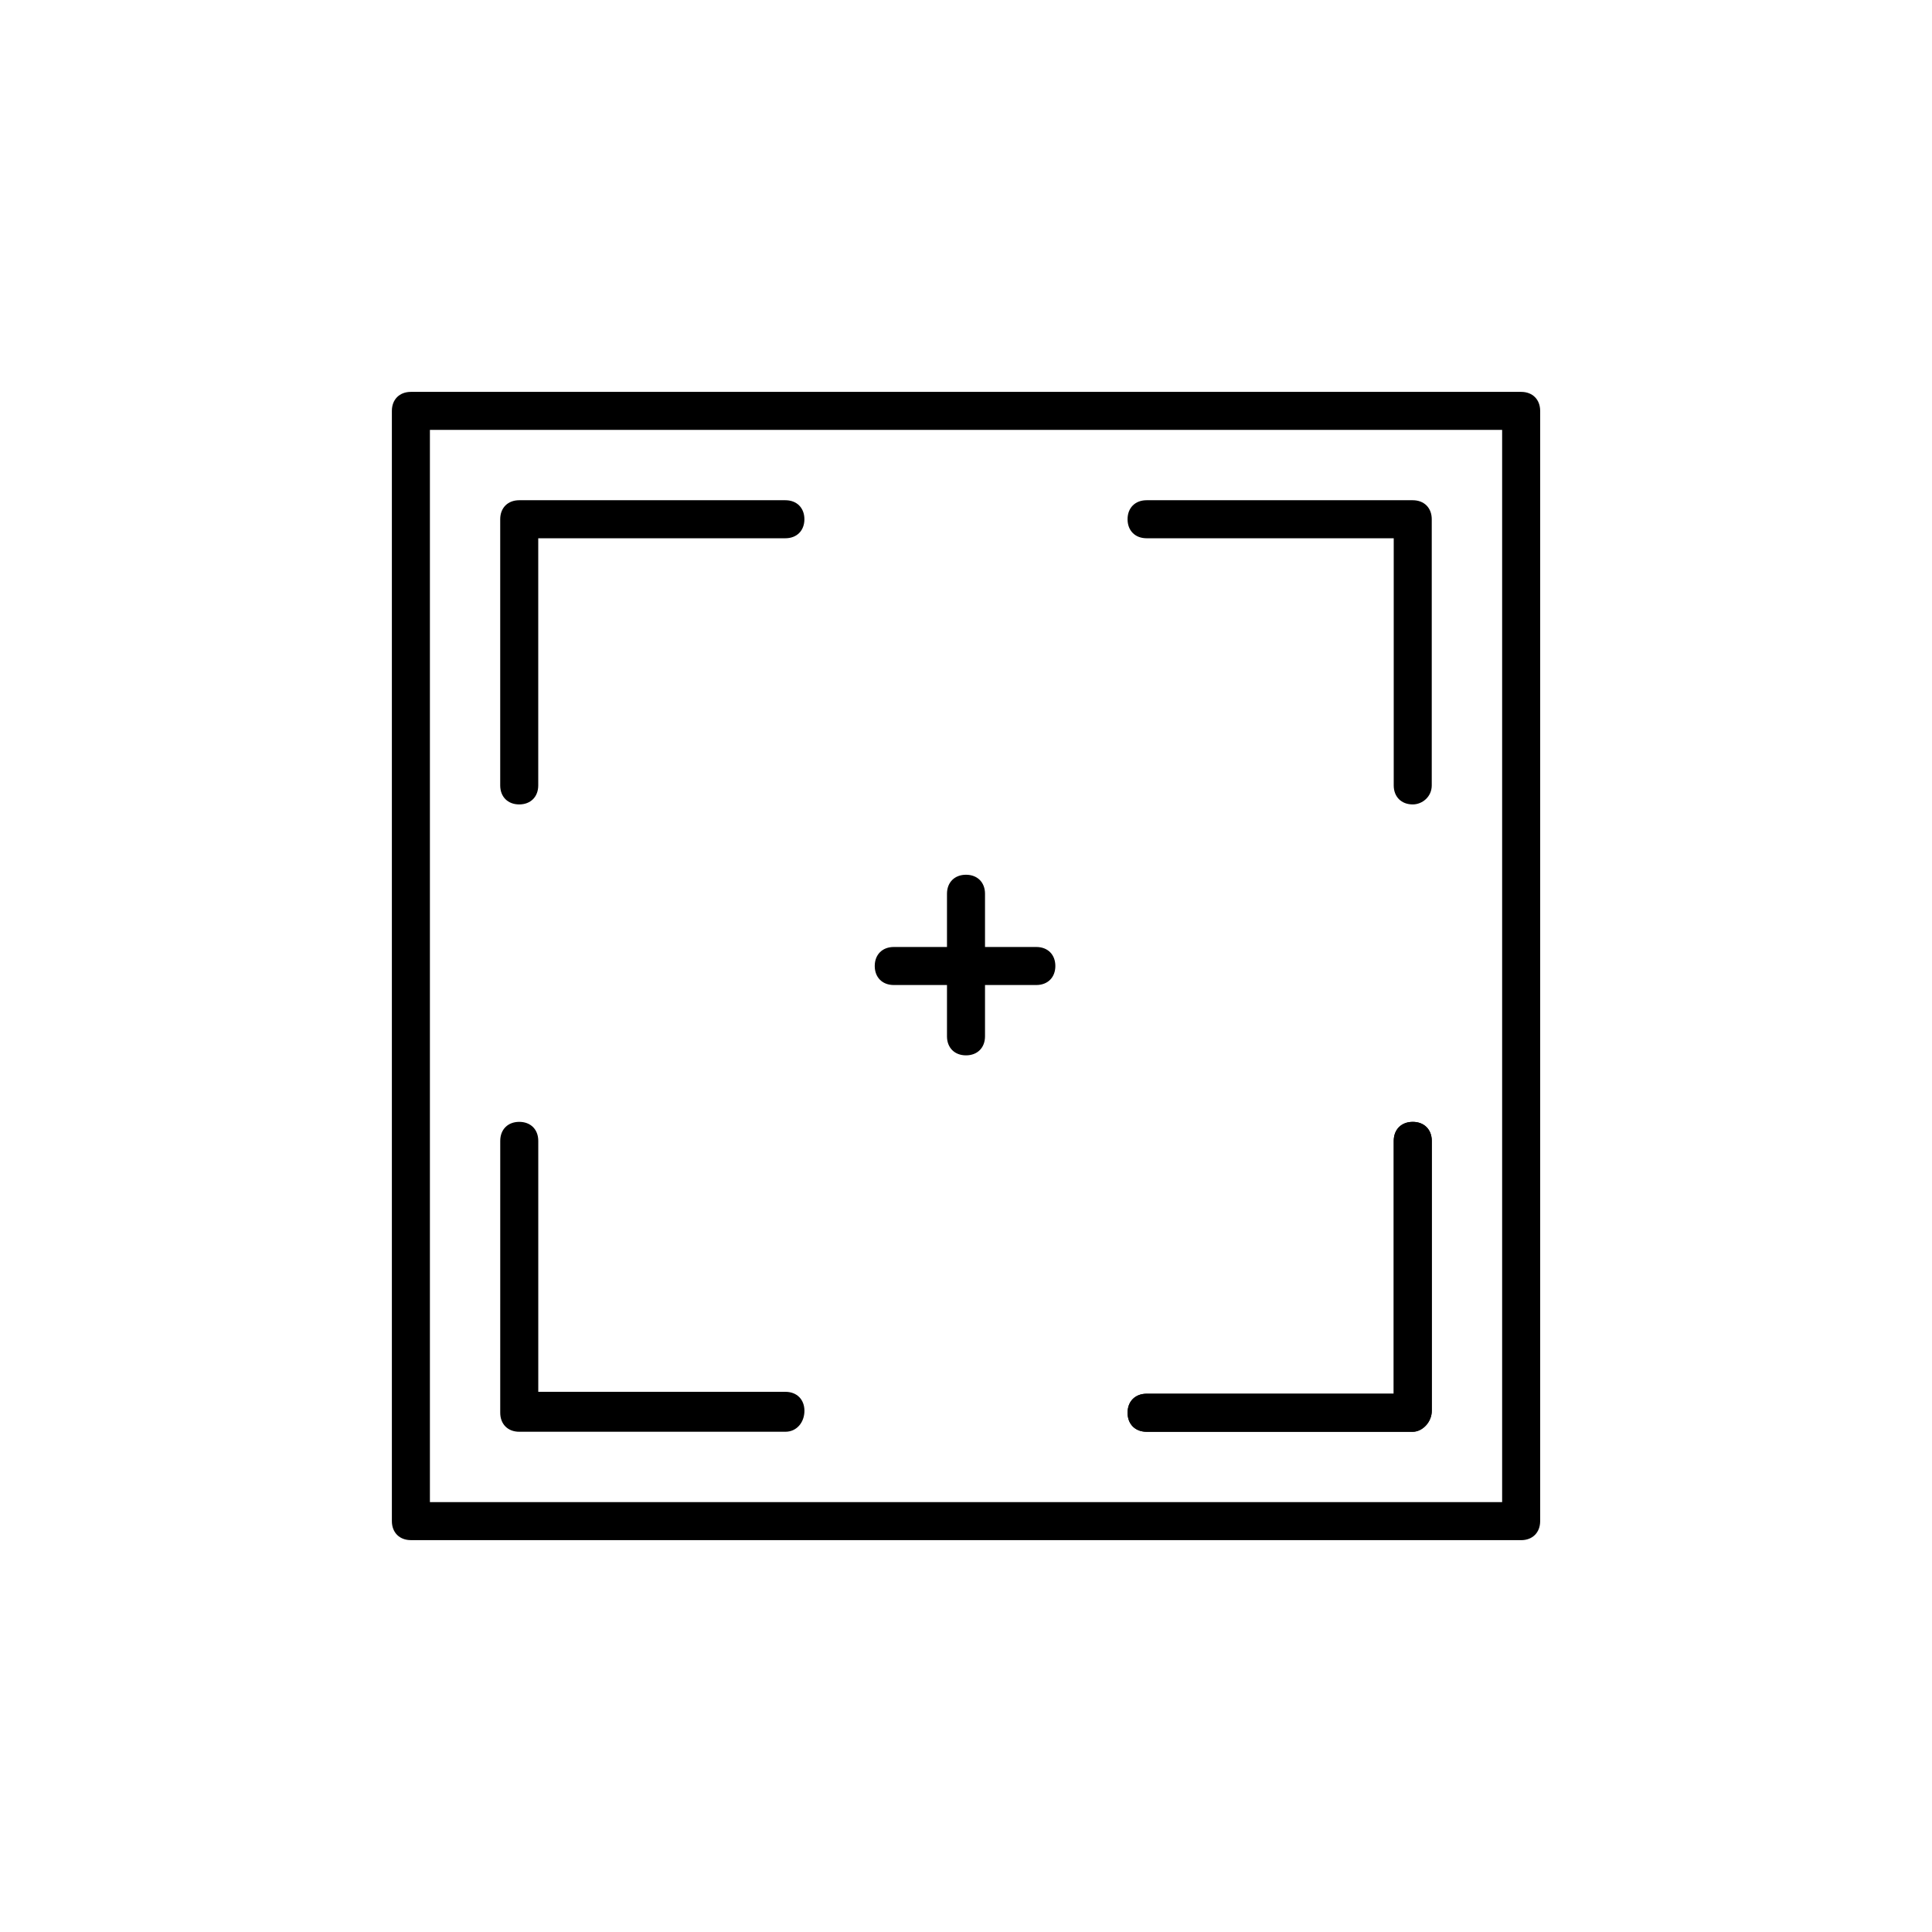 <?xml version="1.0" encoding="UTF-8"?>
<!-- Uploaded to: ICON Repo, www.iconrepo.com, Generator: ICON Repo Mixer Tools -->
<svg fill="#000000" width="800px" height="800px" version="1.1" viewBox="144 144 512 512" xmlns="http://www.w3.org/2000/svg">
 <g>
  <path d="m547.11 552.15h-294.22c-3.023 0-5.039-2.016-5.039-5.039v-294.22c0-3.023 2.016-5.039 5.039-5.039h294.23c3.023 0 5.039 2.016 5.039 5.039v294.23c-0.004 3.019-2.019 5.035-5.043 5.035zm-289.18-10.074h284.15v-284.15h-284.15zm260.47-18.641h-70.535c-3.023 0-5.039-2.016-5.039-5.039 0-3.023 2.016-5.039 5.039-5.039h65.496v-67.008c0-3.023 2.016-5.039 5.039-5.039 3.023 0 5.039 2.016 5.039 5.039v71.539c0 3.027-2.519 5.547-5.039 5.547z"/>
  <path d="m281.6 357.18c-3.023 0-5.039-2.016-5.039-5.039v-70.535c0-3.023 2.016-5.039 5.039-5.039h70.535c3.023 0 5.039 2.016 5.039 5.039 0 3.023-2.016 5.039-5.039 5.039h-65.496v65.496c0 3.023-2.016 5.039-5.039 5.039z"/>
  <path d="m352.14 523.43h-70.535c-3.023 0-5.039-2.016-5.039-5.039l0.004-72.047c0-3.023 2.016-5.039 5.039-5.039 3.023 0 5.039 2.016 5.039 5.039v66.504h65.496c3.023 0 5.039 2.016 5.039 5.039-0.004 3.023-2.019 5.543-5.043 5.543z"/>
  <path d="m518.39 523.43h-70.535c-3.023 0-5.039-2.016-5.039-5.039 0-3.023 2.016-5.039 5.039-5.039h65.496v-67.008c0-3.023 2.016-5.039 5.039-5.039 3.023 0 5.039 2.016 5.039 5.039v71.539c0 3.027-2.519 5.547-5.039 5.547z"/>
  <path d="m518.39 357.18c-3.023 0-5.039-2.016-5.039-5.039v-65.496h-65.496c-3.023 0-5.039-2.016-5.039-5.039 0-3.023 2.016-5.039 5.039-5.039h70.535c3.023 0 5.039 2.016 5.039 5.039v70.535c0 3.023-2.519 5.039-5.039 5.039z"/>
  <path d="m400 423.68c-3.023 0-5.039-2.016-5.039-5.039v-37.785c0-3.023 2.016-5.039 5.039-5.039s5.039 2.016 5.039 5.039v37.785c-0.004 3.027-2.019 5.039-5.039 5.039z"/>
  <path d="m418.64 405.04h-37.785c-3.023 0-5.039-2.016-5.039-5.039 0-3.023 2.016-5.039 5.039-5.039h37.785c3.023 0 5.039 2.016 5.039 5.039-0.004 3.023-2.016 5.039-5.039 5.039z"/>
 </g>
</svg>